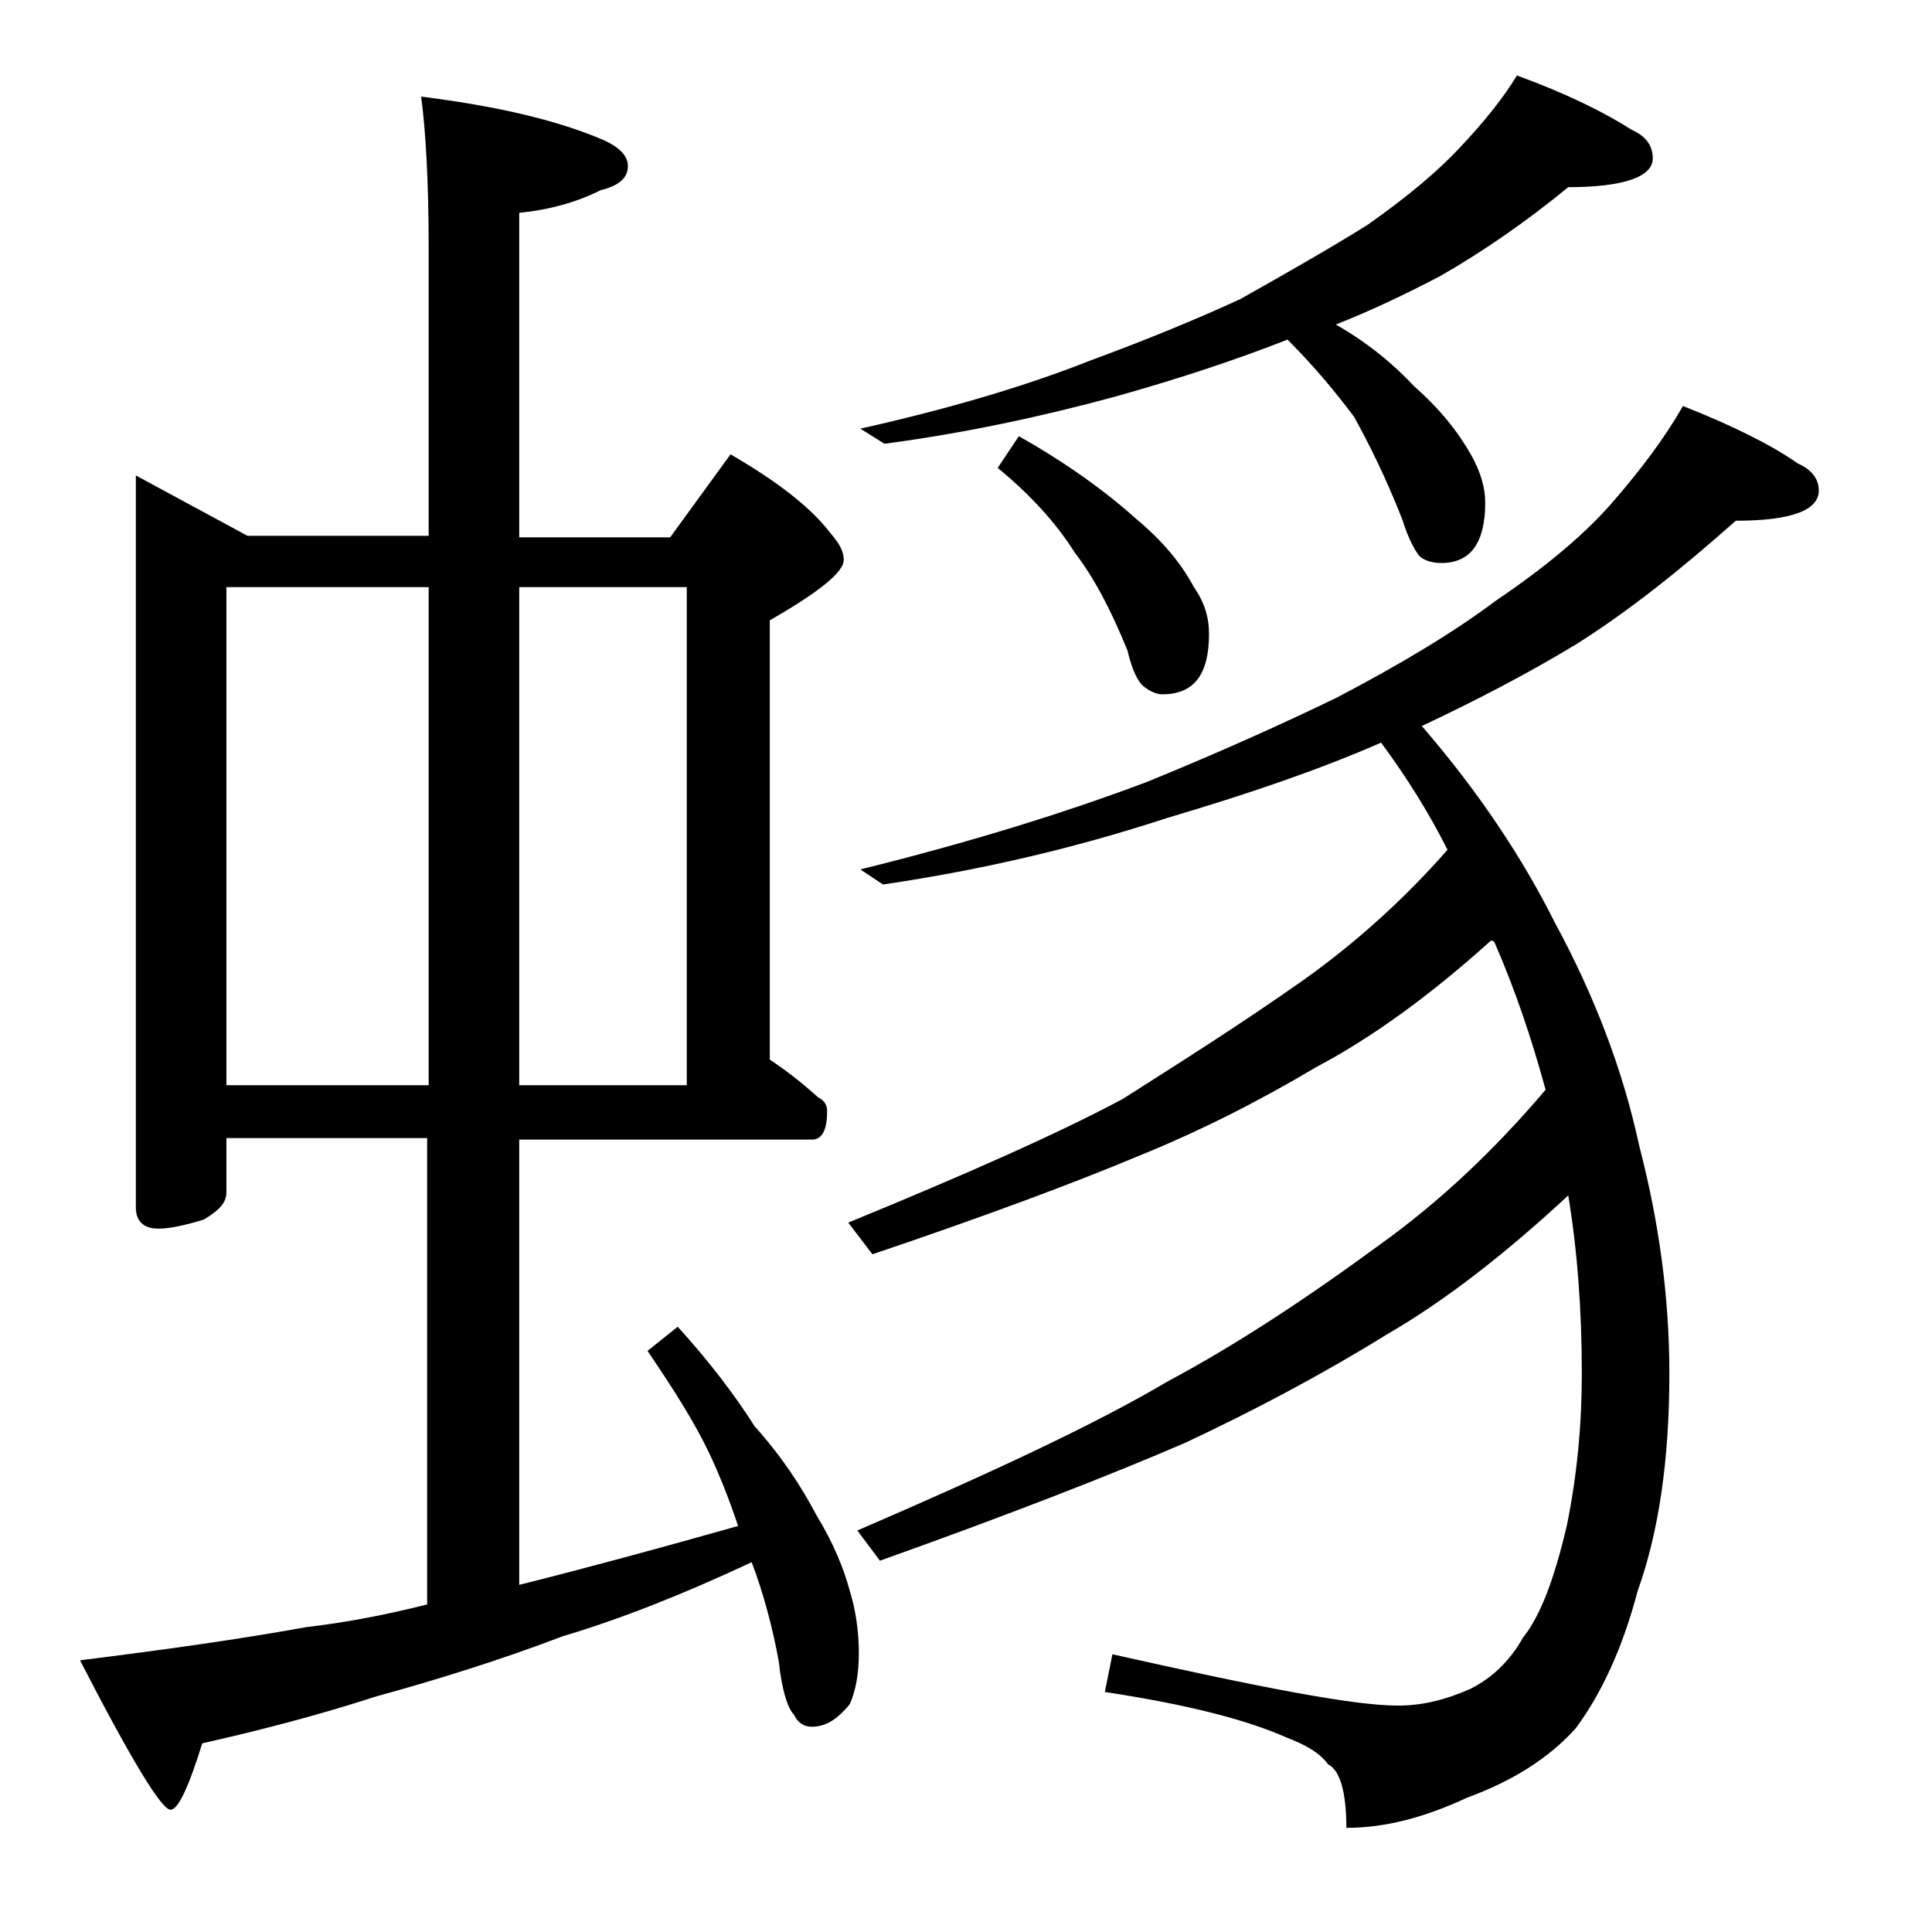 <?xml version="1.0" encoding="utf-8"?>
<!-- Generator: Adobe Illustrator 18.0.0, SVG Export Plug-In . SVG Version: 6.00 Build 0)  -->
<!DOCTYPE svg PUBLIC "-//W3C//DTD SVG 1.1//EN" "http://www.w3.org/Graphics/SVG/1.1/DTD/svg11.dtd">
<svg version="1.1" id="Layer_1" xmlns="http://www.w3.org/2000/svg" xmlns:xlink="http://www.w3.org/1999/xlink" x="0px" y="0px"
	 viewBox="0 0 128 128" enable-background="new 0 0 128 128" xml:space="preserve">
<path d="M9,31.5l7.4,4h12V16.4c0-4.4-0.2-7.8-0.5-10c4.8,0.6,8.8,1.5,11.9,2.8c1.2,0.5,1.8,1.1,1.8,1.8c0,0.8-0.6,1.3-1.8,1.6
	c-1.6,0.8-3.4,1.3-5.4,1.5v21.5h10l4-5.5c3.1,1.8,5.3,3.5,6.6,5.2c0.6,0.7,0.9,1.2,0.9,1.8c0,0.8-1.6,2.1-4.9,4v29.1
	c1.2,0.8,2.2,1.6,3.2,2.5c0.4,0.2,0.6,0.5,0.6,0.9c0,1.2-0.3,1.9-1,1.9H34.4v29.5c4.4-1.1,9.2-2.4,14.5-3.9
	c-0.6-1.8-1.2-3.3-1.9-4.8c-1-2.1-2.4-4.3-4.1-6.8l2-1.6c2,2.2,3.7,4.4,5.1,6.6c1.8,2,3.1,4,4.1,5.9c1.1,1.8,1.8,3.5,2.2,5
	c0.4,1.3,0.6,2.7,0.6,4.1c0,1.4-0.2,2.5-0.6,3.4c-0.8,1-1.6,1.5-2.5,1.5c-0.5,0-0.9-0.2-1.2-0.8c-0.4-0.4-0.8-1.6-1-3.5
	c-0.4-2.2-1-4.5-1.8-6.6c-4.7,2.2-8.8,3.8-12.5,4.9c-4.2,1.6-8.4,2.9-12.4,4c-3.7,1.2-7.5,2.2-11.5,3.1c-0.9,2.9-1.6,4.4-2.1,4.4
	c-0.6,0-2.6-3.3-6-9.9c5.6-0.7,10.6-1.4,15-2.2c2.6-0.3,5.2-0.8,8-1.5V75.4H15V79c0,0.7-0.5,1.2-1.5,1.8c-1.3,0.4-2.3,0.6-3,0.6
	c-1,0-1.5-0.5-1.5-1.4V31.5z M15,71.9h13.4v-33H15V71.9z M34.4,38.9v33h11.1v-33H34.4z M111.5,26.9c3.3,1.3,5.9,2.6,7.6,3.8
	c0.9,0.4,1.4,1,1.4,1.8c0,1.3-1.8,2-5.5,2c-3.6,3.2-7.1,6-10.6,8.2c-3.3,2-6.8,3.8-10.2,5.4c3.8,4.4,6.7,8.8,8.8,13
	c2.6,4.8,4.5,9.7,5.6,14.8c1.3,5,2,10,2,15.1c0,5.7-0.7,10.5-2.1,14.4c-1,3.8-2.4,6.8-4.1,9.1c-1.8,2-4.2,3.5-7.2,4.6
	c-2.8,1.3-5.4,2-8,2c0-2.3-0.4-3.8-1.2-4.2c-0.6-0.8-1.5-1.3-2.8-1.8c-2.7-1.2-6.7-2.2-12-3l0.5-2.5c9.8,2.2,16,3.4,18.9,3.4
	c1.7,0,3.2-0.4,4.8-1.1c1.4-0.7,2.6-1.8,3.5-3.4c1.2-1.5,2.1-4,2.9-7.4c0.7-3.4,1-6.8,1-10.1c0-4.2-0.3-8.2-0.9-11.8
	c-4.2,3.9-8.2,7-12,9.2c-4.2,2.6-8.7,5-13.4,7.2c-5.1,2.2-11.8,4.8-20.2,7.8l-1.5-2c8.8-3.8,15.7-7,20.6-9.9
	c4.5-2.4,9.2-5.5,14.1-9.1c3.9-2.8,7.5-6.2,10.9-10.2c-0.9-3.3-2-6.6-3.4-9.8l-0.2-0.1c-4.1,3.7-8,6.5-11.6,8.4
	c-3.7,2.2-7.6,4.2-11.8,5.9c-4.3,1.8-10.2,4-17.6,6.5l-1.6-2.1c7.8-3.2,13.9-5.9,18.2-8.2C78,70.5,82,68,86.4,64.9
	c3.5-2.5,6.7-5.4,9.5-8.6c-1.2-2.4-2.7-4.8-4.4-7.1c-4.1,1.8-8.8,3.4-14.2,5c-5.8,1.9-12,3.4-18.8,4.4l-1.5-1
	c7.3-1.8,13.7-3.8,19-5.8c4.9-2,9.1-3.9,12.6-5.6c4.2-2.2,7.7-4.3,10.5-6.4c3.4-2.3,6-4.5,7.8-6.6C108.8,31,110.3,29,111.5,26.9z
	 M100.5,5c3.3,1.2,5.9,2.5,7.6,3.6c0.9,0.4,1.4,1,1.4,1.9c0,1.2-1.9,1.9-5.6,1.9c-2.8,2.3-5.7,4.3-8.5,5.9c-2.3,1.2-4.6,2.3-6.9,3.2
	c2.1,1.2,3.8,2.6,5.2,4.1c1.7,1.5,2.9,3,3.8,4.6c0.6,1.1,0.9,2.1,0.9,3.1c0,2.7-1,4-2.9,4c-0.5,0-1-0.1-1.4-0.4
	c-0.3-0.3-0.8-1.2-1.2-2.5c-1.1-2.8-2.2-5-3.2-6.8c-1.2-1.6-2.6-3.3-4.4-5.1c-3.3,1.3-7.2,2.6-11.5,3.8c-4.8,1.3-9.9,2.4-15.2,3.1
	L57,28.4c5.8-1.3,10.9-2.8,15.2-4.5c3.8-1.4,7.2-2.8,10-4.1c3.2-1.8,6-3.4,8.4-4.9c2.7-1.9,4.7-3.6,6.1-5.1
	C98.3,8.1,99.6,6.5,100.5,5z M67.5,28.9c3.2,1.8,5.8,3.7,7.8,5.5c1.8,1.5,3,3,3.8,4.5c0.7,1,1,2,1,3.1c0,2.7-1,4-3.1,4
	c-0.4,0-0.8-0.2-1.2-0.5c-0.4-0.3-0.8-1.1-1.1-2.4c-1.1-2.7-2.2-4.8-3.5-6.5c-1.2-1.9-2.9-3.8-5.1-5.6L67.5,28.9z"/>
</svg>

